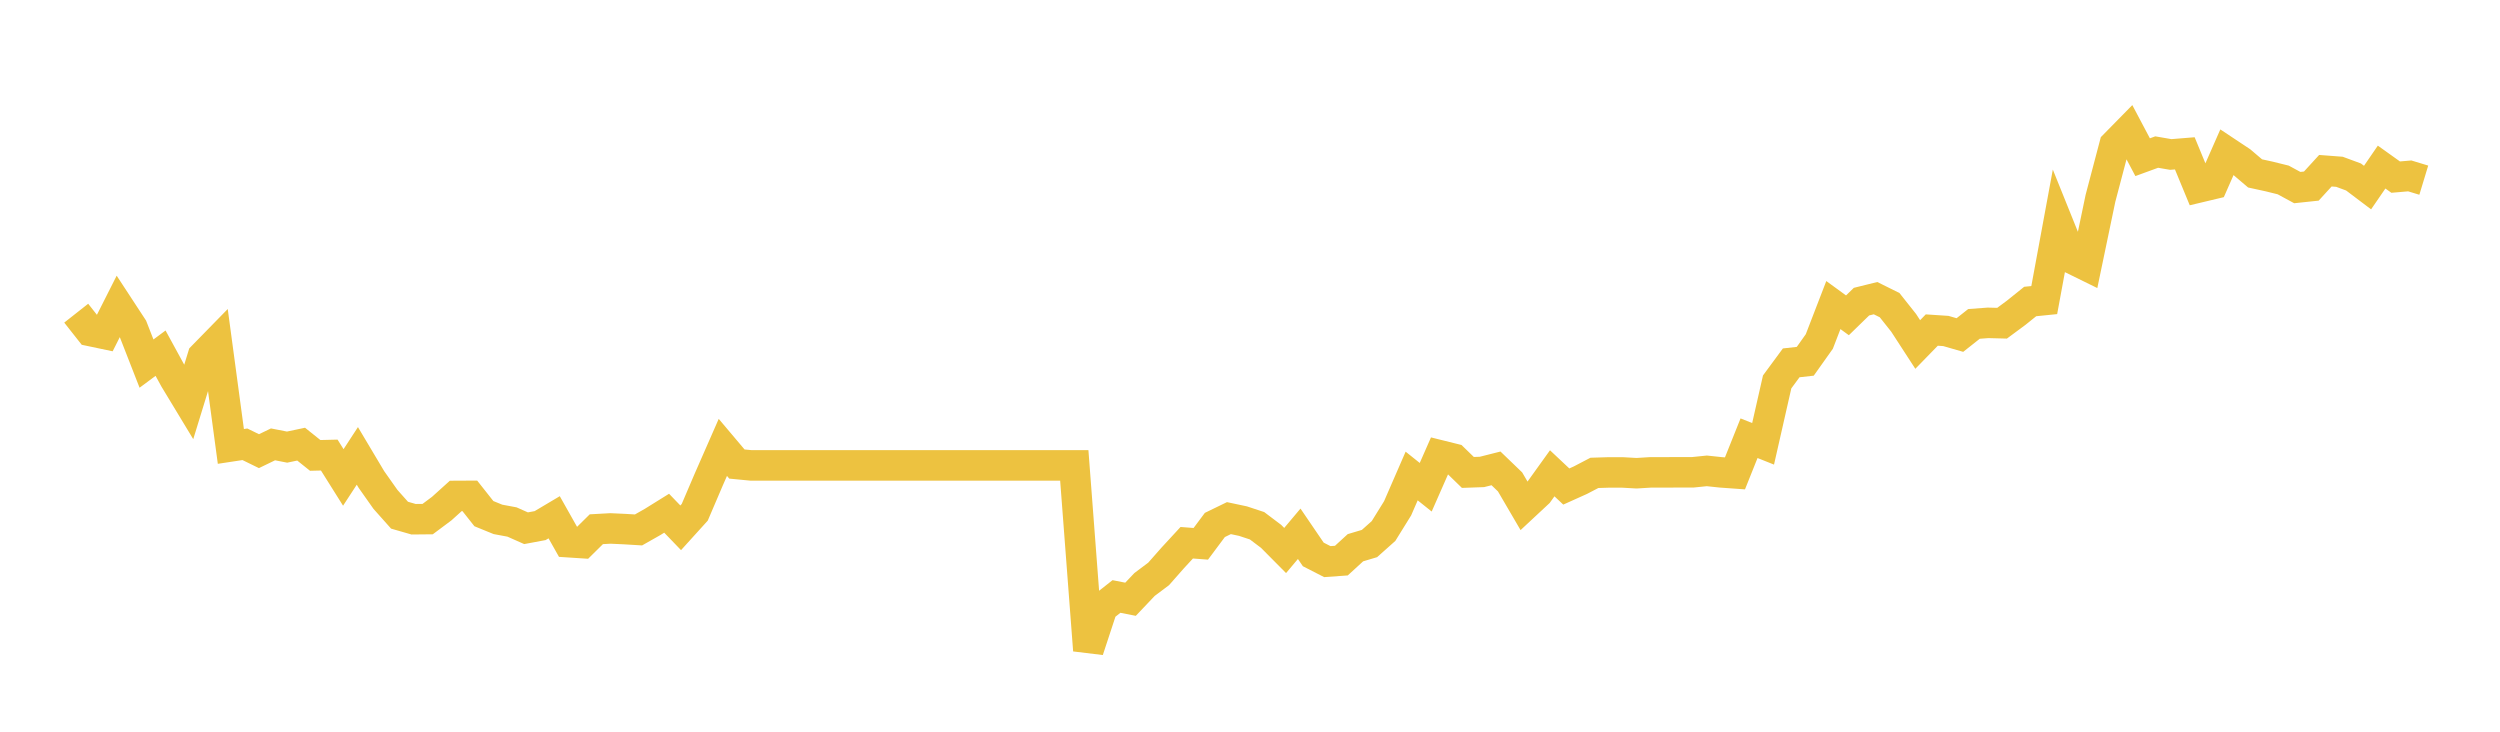 <svg width="164" height="48" xmlns="http://www.w3.org/2000/svg" xmlns:xlink="http://www.w3.org/1999/xlink"><path fill="none" stroke="rgb(237,194,64)" stroke-width="2" d="M5,20.544L5.922,21.714L6.844,21.908L7.766,20.082L8.689,21.492L9.611,23.852L10.533,23.168L11.455,24.857L12.377,26.381L13.299,23.38L14.222,22.436L15.144,29.285L16.066,29.145L16.988,29.596L17.91,29.15L18.832,29.331L19.754,29.136L20.677,29.875L21.599,29.852L22.521,31.32L23.443,29.907L24.365,31.455L25.287,32.761L26.21,33.797L27.132,34.062L28.054,34.053L28.976,33.365L29.898,32.533L30.82,32.528L31.743,33.695L32.665,34.071L33.587,34.243L34.509,34.652L35.431,34.48L36.353,33.932L37.275,35.568L38.198,35.628L39.12,34.717L40.042,34.666L40.964,34.708L41.886,34.764L42.808,34.241L43.731,33.667L44.653,34.624L45.575,33.606L46.497,31.45L47.419,29.349L48.341,30.441L49.263,30.53L50.186,30.53L51.108,30.53L52.03,30.53L52.952,30.53L53.874,30.53L54.796,30.53L55.719,30.53L56.641,30.53L57.563,30.53L58.485,30.53L59.407,30.53L60.329,30.53L61.251,30.53L62.174,30.53L63.096,30.53L64.018,30.53L64.94,30.53L65.862,30.53L66.784,30.53L67.707,30.53L68.629,30.53L69.551,30.53L70.473,30.53L71.395,42.658L72.317,39.857L73.24,39.129L74.162,39.311L75.084,38.34L76.006,37.649L76.928,36.603L77.85,35.604L78.772,35.674L79.695,34.437L80.617,33.989L81.539,34.185L82.461,34.489L83.383,35.184L84.305,36.113L85.228,35.016L86.15,36.37L87.072,36.842L87.994,36.776L88.916,35.931L89.838,35.656L90.76,34.834L91.683,33.345L92.605,31.226L93.527,31.963L94.449,29.867L95.371,30.096L96.293,30.992L97.216,30.959L98.138,30.726L99.06,31.613L99.982,33.191L100.904,32.332L101.826,31.048L102.749,31.916L103.671,31.501L104.593,31.02L105.515,30.992L106.437,30.992L107.359,31.044L108.281,30.987L109.204,30.987L110.126,30.983L111.048,30.983L111.97,30.889L112.892,30.987L113.814,31.053L114.737,28.747L115.659,29.115L116.581,25.054L117.503,23.803L118.425,23.7L119.347,22.402L120.269,20.012L121.192,20.685L122.114,19.788L123.036,19.559L123.958,20.017L124.88,21.179L125.802,22.599L126.725,21.651L127.647,21.712L128.569,21.978L129.491,21.249L130.413,21.179L131.335,21.203L132.257,20.521L133.18,19.779L134.102,19.686L135.024,14.69L135.946,16.978L136.868,17.431L137.79,13.01L138.713,9.509L139.635,8.57L140.557,10.312L141.479,9.975L142.401,10.134L143.323,10.059L144.246,12.296L145.168,12.076L146.09,9.98L147.012,10.592L147.934,11.376L148.856,11.577L149.778,11.805L150.701,12.305L151.623,12.207L152.545,11.199L153.467,11.269L154.389,11.609L155.311,12.305L156.234,10.96L157.156,11.619L158.078,11.539L159,11.819"></path></svg>